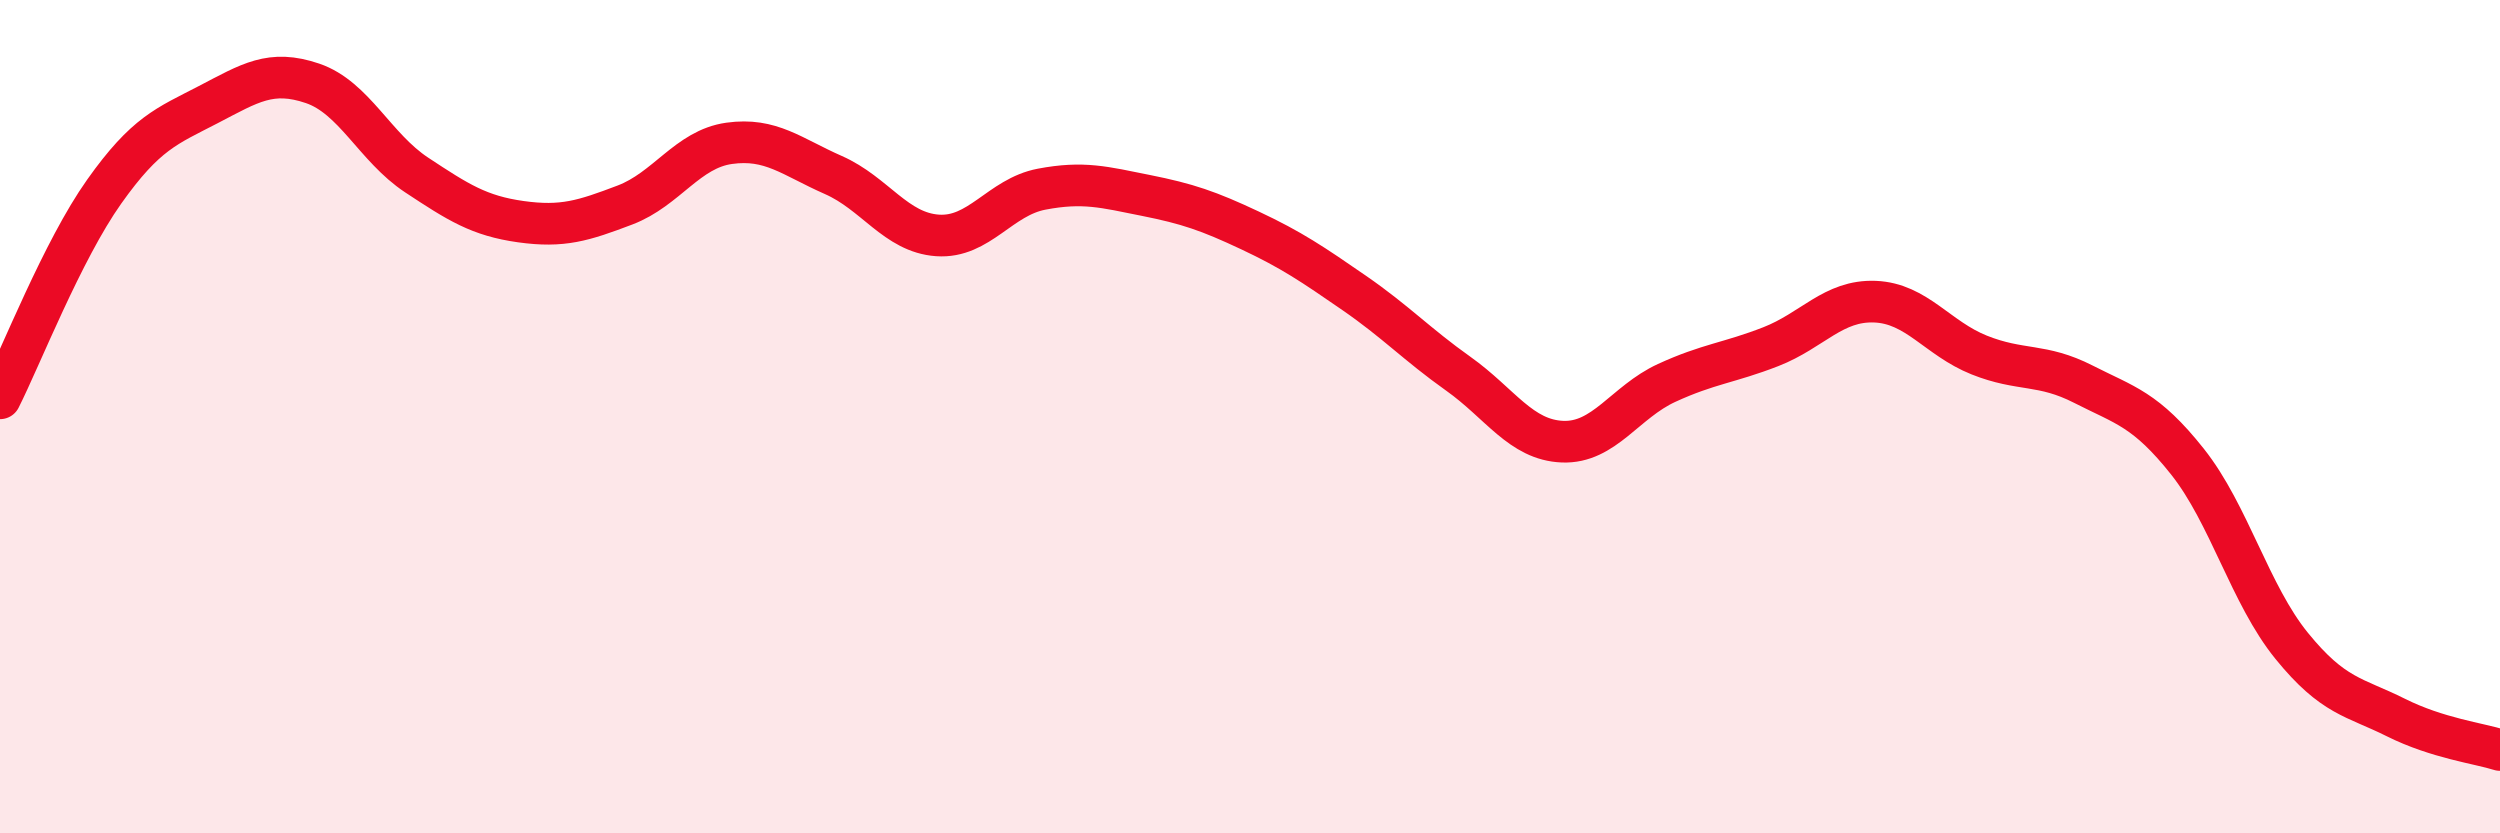 
    <svg width="60" height="20" viewBox="0 0 60 20" xmlns="http://www.w3.org/2000/svg">
      <path
        d="M 0,9.56 C 0.5,8.57 1.5,6.01 2.5,4.6 C 3.5,3.19 4,3.03 5,2.51 C 6,1.99 6.5,1.66 7.5,2 C 8.5,2.34 9,3.54 10,4.2 C 11,4.86 11.5,5.18 12.5,5.32 C 13.5,5.46 14,5.3 15,4.92 C 16,4.54 16.5,3.58 17.5,3.44 C 18.5,3.3 19,3.76 20,4.2 C 21,4.64 21.5,5.58 22.5,5.65 C 23.5,5.72 24,4.73 25,4.54 C 26,4.35 26.5,4.49 27.5,4.69 C 28.5,4.89 29,5.06 30,5.53 C 31,6 31.5,6.34 32.5,7.03 C 33.5,7.72 34,8.26 35,8.97 C 36,9.68 36.5,10.56 37.5,10.6 C 38.5,10.64 39,9.65 40,9.19 C 41,8.73 41.5,8.71 42.5,8.32 C 43.5,7.93 44,7.2 45,7.24 C 46,7.28 46.5,8.12 47.5,8.52 C 48.5,8.92 49,8.71 50,9.22 C 51,9.73 51.5,9.82 52.5,11.08 C 53.5,12.34 54,14.27 55,15.5 C 56,16.73 56.5,16.72 57.5,17.22 C 58.5,17.72 59.5,17.84 60,18L60 20L0 20Z"
        fill="#EB0A25"
        opacity="0.1"
        stroke-linecap="round"
        stroke-linejoin="round"
      />
      <path
        d="M 0,9.56 C 0.5,8.57 1.5,6.01 2.5,4.6 C 3.5,3.19 4,3.03 5,2.51 C 6,1.99 6.5,1.66 7.5,2 C 8.5,2.34 9,3.54 10,4.2 C 11,4.86 11.5,5.18 12.5,5.32 C 13.5,5.46 14,5.3 15,4.92 C 16,4.54 16.5,3.58 17.5,3.44 C 18.5,3.3 19,3.76 20,4.2 C 21,4.64 21.5,5.58 22.5,5.65 C 23.5,5.72 24,4.73 25,4.54 C 26,4.35 26.5,4.49 27.5,4.69 C 28.5,4.89 29,5.06 30,5.53 C 31,6 31.5,6.34 32.5,7.03 C 33.5,7.72 34,8.26 35,8.97 C 36,9.68 36.5,10.56 37.5,10.6 C 38.5,10.64 39,9.65 40,9.19 C 41,8.73 41.5,8.71 42.5,8.32 C 43.5,7.93 44,7.2 45,7.24 C 46,7.28 46.5,8.12 47.5,8.52 C 48.5,8.92 49,8.71 50,9.22 C 51,9.73 51.5,9.82 52.5,11.08 C 53.5,12.34 54,14.27 55,15.5 C 56,16.73 56.5,16.72 57.5,17.22 C 58.5,17.72 59.5,17.84 60,18"
        stroke="#EB0A25"
        stroke-width="1"
        fill="none"
        stroke-linecap="round"
        stroke-linejoin="round"
      />
    </svg>
  